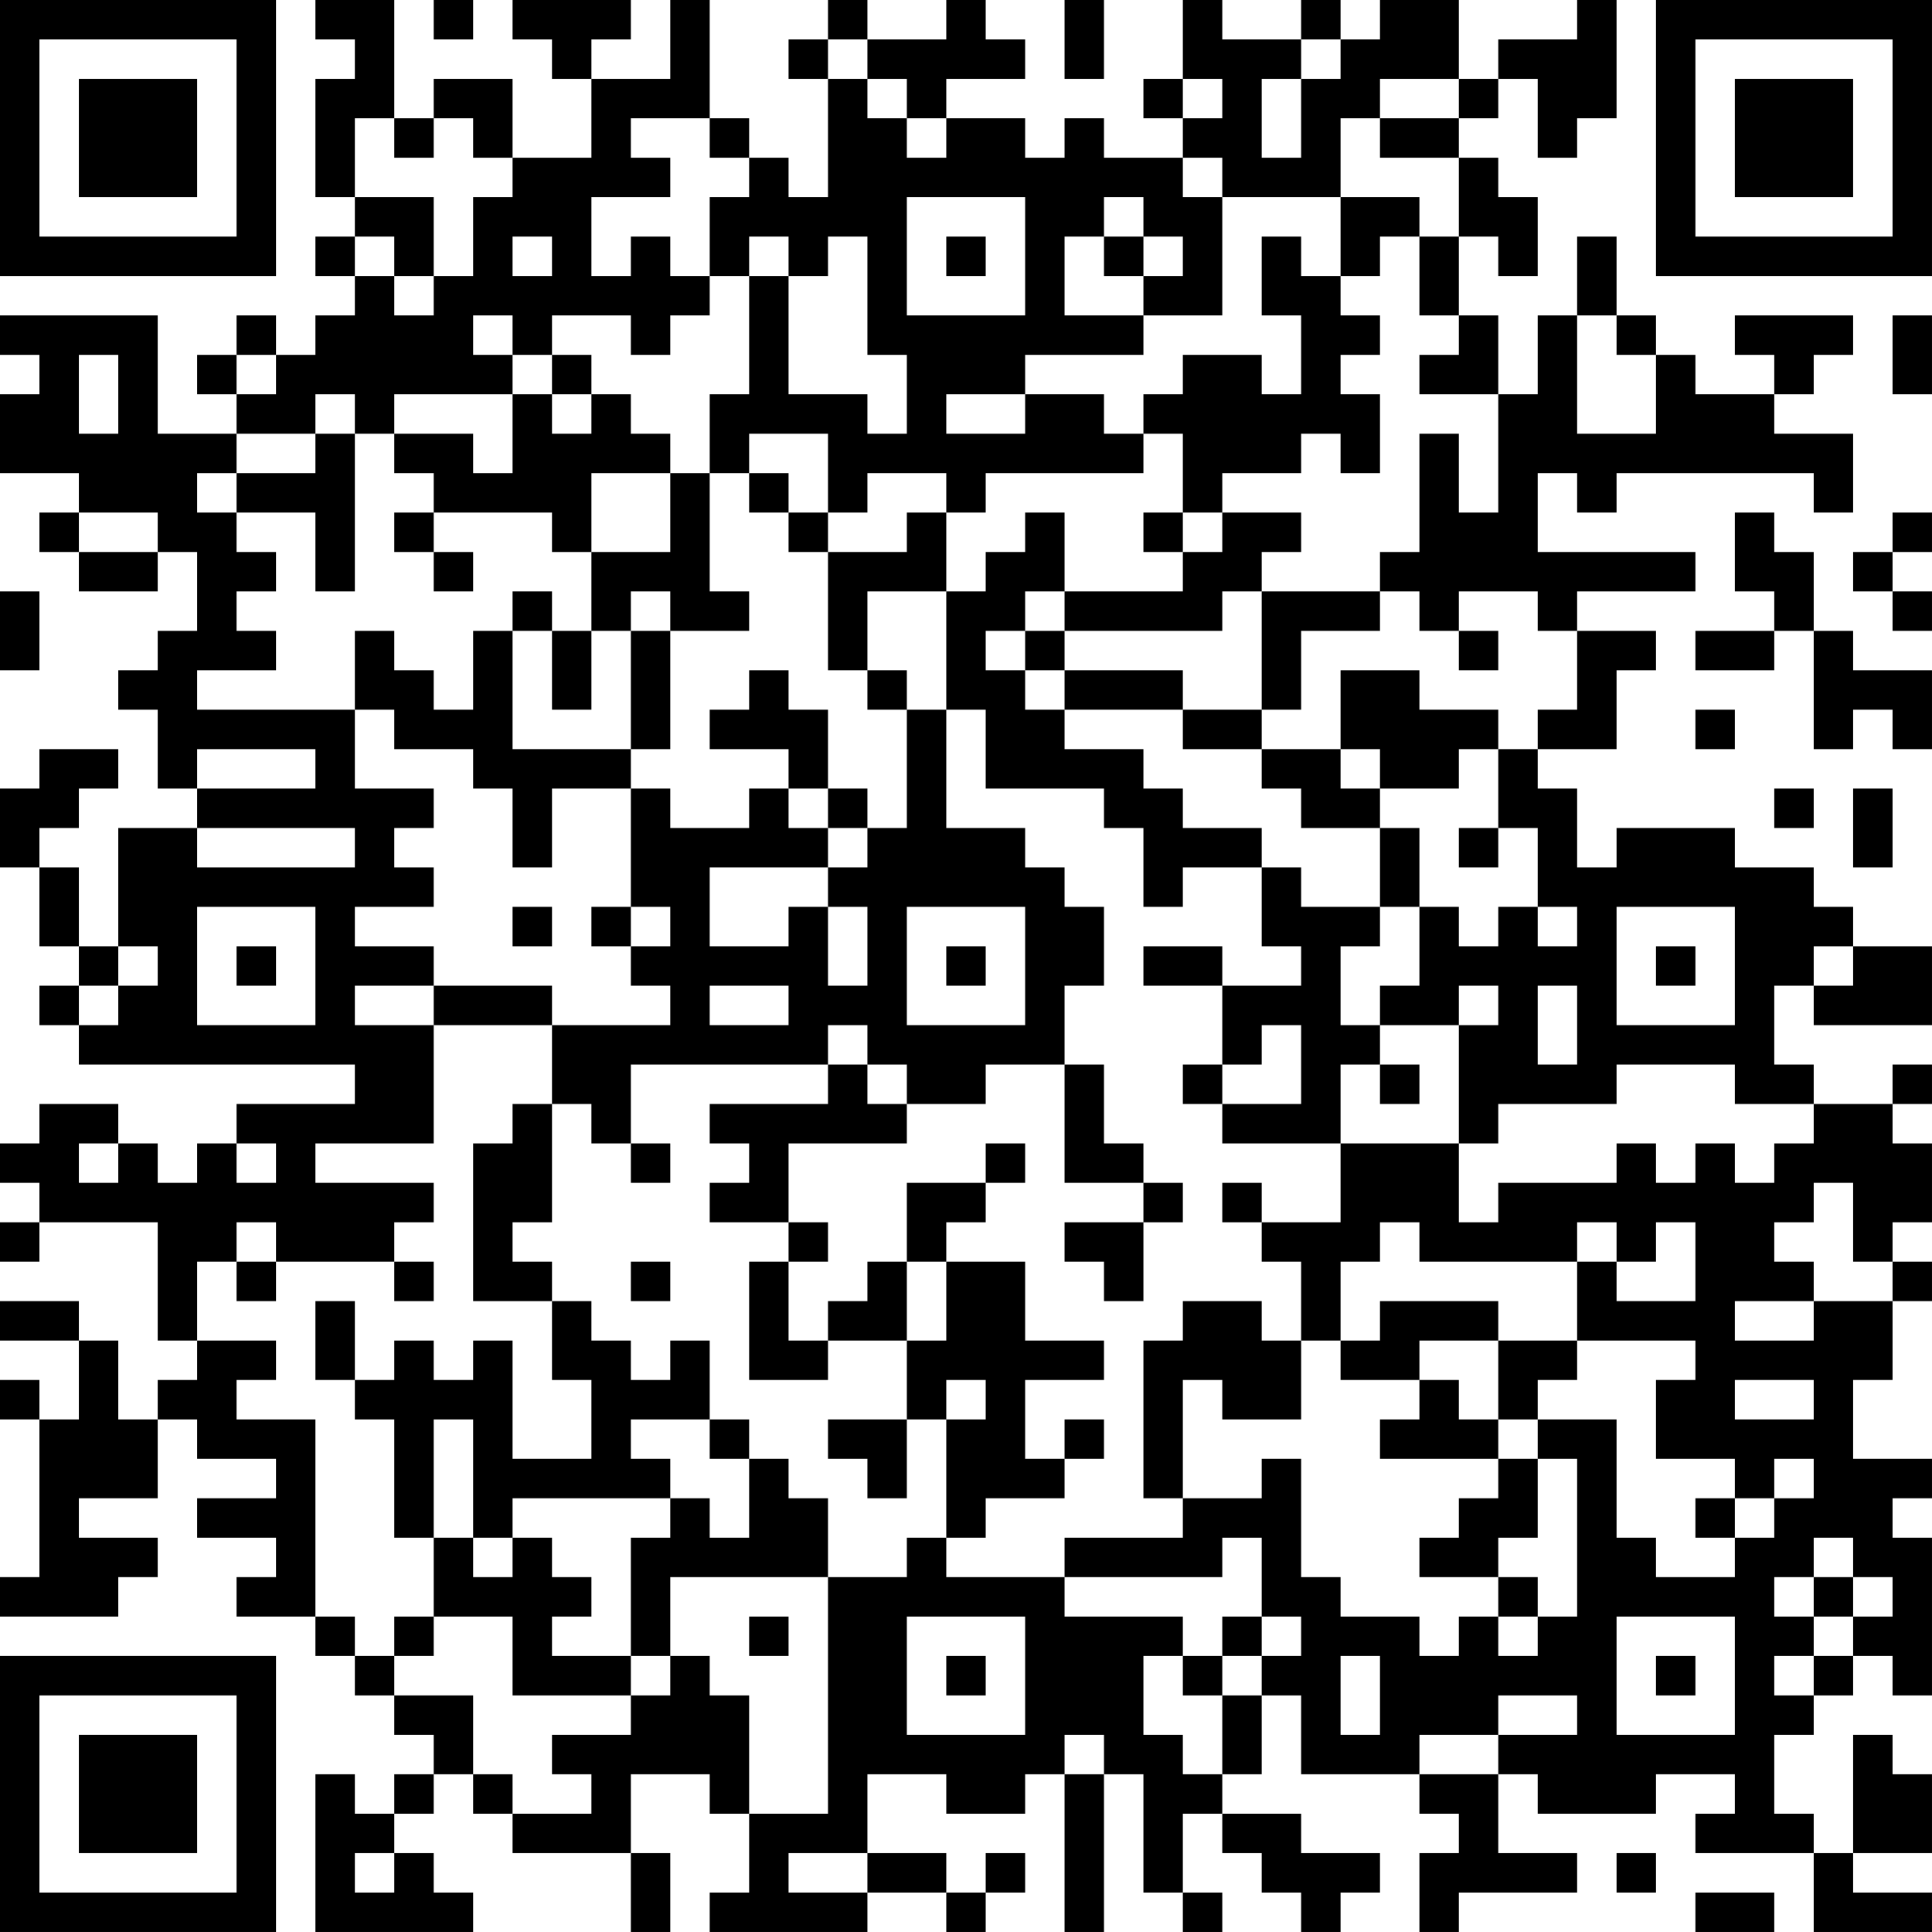 <?xml version="1.0" encoding="UTF-8"?>
<svg xmlns="http://www.w3.org/2000/svg" version="1.1" width="250" height="250" viewBox="0 0 250 250"><rect x="0" y="0" width="250" height="250" fill="#ffffff"/><g transform="scale(5.102)"><g transform="translate(0,0)"><path fill-rule="evenodd" d="M8 0L8 1L9 1L9 2L8 2L8 5L9 5L9 6L8 6L8 7L9 7L9 8L8 8L8 9L7 9L7 8L6 8L6 9L5 9L5 10L6 10L6 11L4 11L4 8L0 8L0 9L1 9L1 10L0 10L0 12L2 12L2 13L1 13L1 14L2 14L2 15L4 15L4 14L5 14L5 16L4 16L4 17L3 17L3 18L4 18L4 20L5 20L5 21L3 21L3 24L2 24L2 22L1 22L1 21L2 21L2 20L3 20L3 19L1 19L1 20L0 20L0 22L1 22L1 24L2 24L2 25L1 25L1 26L2 26L2 27L9 27L9 28L6 28L6 29L5 29L5 30L4 30L4 29L3 29L3 28L1 28L1 29L0 29L0 30L1 30L1 31L0 31L0 32L1 32L1 31L4 31L4 34L5 34L5 35L4 35L4 36L3 36L3 34L2 34L2 33L0 33L0 34L2 34L2 36L1 36L1 35L0 35L0 36L1 36L1 40L0 40L0 41L3 41L3 40L4 40L4 39L2 39L2 38L4 38L4 36L5 36L5 37L7 37L7 38L5 38L5 39L7 39L7 40L6 40L6 41L8 41L8 42L9 42L9 43L10 43L10 44L11 44L11 45L10 45L10 46L9 46L9 45L8 45L8 49L12 49L12 48L11 48L11 47L10 47L10 46L11 46L11 45L12 45L12 46L13 46L13 47L16 47L16 49L17 49L17 47L16 47L16 45L18 45L18 46L19 46L19 48L18 48L18 49L22 49L22 48L24 48L24 49L25 49L25 48L26 48L26 47L25 47L25 48L24 48L24 47L22 47L22 45L24 45L24 46L26 46L26 45L27 45L27 49L28 49L28 45L29 45L29 48L30 48L30 49L31 49L31 48L30 48L30 46L31 46L31 47L32 47L32 48L33 48L33 49L34 49L34 48L35 48L35 47L33 47L33 46L31 46L31 45L32 45L32 43L33 43L33 45L36 45L36 46L37 46L37 47L36 47L36 49L37 49L37 48L40 48L40 47L38 47L38 45L39 45L39 46L42 46L42 45L44 45L44 46L43 46L43 47L46 47L46 49L49 49L49 48L47 48L47 47L49 47L49 45L48 45L48 44L47 44L47 47L46 47L46 46L45 46L45 44L46 44L46 43L47 43L47 42L48 42L48 43L49 43L49 39L48 39L48 38L49 38L49 37L47 37L47 35L48 35L48 33L49 33L49 32L48 32L48 31L49 31L49 29L48 29L48 28L49 28L49 27L48 27L48 28L46 28L46 27L45 27L45 25L46 25L46 26L49 26L49 24L47 24L47 23L46 23L46 22L44 22L44 21L41 21L41 22L40 22L40 20L39 20L39 19L41 19L41 17L42 17L42 16L40 16L40 15L43 15L43 14L39 14L39 12L40 12L40 13L41 13L41 12L46 12L46 13L47 13L47 11L45 11L45 10L46 10L46 9L47 9L47 8L44 8L44 9L45 9L45 10L43 10L43 9L42 9L42 8L41 8L41 6L40 6L40 8L39 8L39 10L38 10L38 8L37 8L37 6L38 6L38 7L39 7L39 5L38 5L38 4L37 4L37 3L38 3L38 2L39 2L39 4L40 4L40 3L41 3L41 0L40 0L40 1L38 1L38 2L37 2L37 0L35 0L35 1L34 1L34 0L33 0L33 1L31 1L31 0L30 0L30 2L29 2L29 3L30 3L30 4L28 4L28 3L27 3L27 4L26 4L26 3L24 3L24 2L26 2L26 1L25 1L25 0L24 0L24 1L22 1L22 0L21 0L21 1L20 1L20 2L21 2L21 5L20 5L20 4L19 4L19 3L18 3L18 0L17 0L17 2L15 2L15 1L16 1L16 0L13 0L13 1L14 1L14 2L15 2L15 4L13 4L13 2L11 2L11 3L10 3L10 0ZM11 0L11 1L12 1L12 0ZM27 0L27 2L28 2L28 0ZM21 1L21 2L22 2L22 3L23 3L23 4L24 4L24 3L23 3L23 2L22 2L22 1ZM33 1L33 2L32 2L32 4L33 4L33 2L34 2L34 1ZM30 2L30 3L31 3L31 2ZM35 2L35 3L34 3L34 5L31 5L31 4L30 4L30 5L31 5L31 8L29 8L29 7L30 7L30 6L29 6L29 5L28 5L28 6L27 6L27 8L29 8L29 9L26 9L26 10L24 10L24 11L26 11L26 10L28 10L28 11L29 11L29 12L25 12L25 13L24 13L24 12L22 12L22 13L21 13L21 11L19 11L19 12L18 12L18 10L19 10L19 7L20 7L20 10L22 10L22 11L23 11L23 9L22 9L22 6L21 6L21 7L20 7L20 6L19 6L19 7L18 7L18 5L19 5L19 4L18 4L18 3L16 3L16 4L17 4L17 5L15 5L15 7L16 7L16 6L17 6L17 7L18 7L18 8L17 8L17 9L16 9L16 8L14 8L14 9L13 9L13 8L12 8L12 9L13 9L13 10L10 10L10 11L9 11L9 10L8 10L8 11L6 11L6 12L5 12L5 13L6 13L6 14L7 14L7 15L6 15L6 16L7 16L7 17L5 17L5 18L9 18L9 20L11 20L11 21L10 21L10 22L11 22L11 23L9 23L9 24L11 24L11 25L9 25L9 26L11 26L11 29L8 29L8 30L11 30L11 31L10 31L10 32L7 32L7 31L6 31L6 32L5 32L5 34L7 34L7 35L6 35L6 36L8 36L8 41L9 41L9 42L10 42L10 43L12 43L12 45L13 45L13 46L15 46L15 45L14 45L14 44L16 44L16 43L17 43L17 42L18 42L18 43L19 43L19 46L21 46L21 40L23 40L23 39L24 39L24 40L27 40L27 41L30 41L30 42L29 42L29 44L30 44L30 45L31 45L31 43L32 43L32 42L33 42L33 41L32 41L32 39L31 39L31 40L27 40L27 39L30 39L30 38L32 38L32 37L33 37L33 40L34 40L34 41L36 41L36 42L37 42L37 41L38 41L38 42L39 42L39 41L40 41L40 37L39 37L39 36L41 36L41 39L42 39L42 40L44 40L44 39L45 39L45 38L46 38L46 37L45 37L45 38L44 38L44 37L42 37L42 35L43 35L43 34L40 34L40 32L41 32L41 33L43 33L43 31L42 31L42 32L41 32L41 31L40 31L40 32L36 32L36 31L35 31L35 32L34 32L34 34L33 34L33 32L32 32L32 31L34 31L34 29L37 29L37 31L38 31L38 30L41 30L41 29L42 29L42 30L43 30L43 29L44 29L44 30L45 30L45 29L46 29L46 28L44 28L44 27L41 27L41 28L38 28L38 29L37 29L37 26L38 26L38 25L37 25L37 26L35 26L35 25L36 25L36 23L37 23L37 24L38 24L38 23L39 23L39 24L40 24L40 23L39 23L39 21L38 21L38 19L39 19L39 18L40 18L40 16L39 16L39 15L37 15L37 16L36 16L36 15L35 15L35 14L36 14L36 11L37 11L37 13L38 13L38 10L36 10L36 9L37 9L37 8L36 8L36 6L37 6L37 4L35 4L35 3L37 3L37 2ZM9 3L9 5L11 5L11 7L10 7L10 6L9 6L9 7L10 7L10 8L11 8L11 7L12 7L12 5L13 5L13 4L12 4L12 3L11 3L11 4L10 4L10 3ZM23 5L23 8L26 8L26 5ZM34 5L34 7L33 7L33 6L32 6L32 8L33 8L33 10L32 10L32 9L30 9L30 10L29 10L29 11L30 11L30 13L29 13L29 14L30 14L30 15L27 15L27 13L26 13L26 14L25 14L25 15L24 15L24 13L23 13L23 14L21 14L21 13L20 13L20 12L19 12L19 13L20 13L20 14L21 14L21 17L22 17L22 18L23 18L23 21L22 21L22 20L21 20L21 18L20 18L20 17L19 17L19 18L18 18L18 19L20 19L20 20L19 20L19 21L17 21L17 20L16 20L16 19L17 19L17 16L19 16L19 15L18 15L18 12L17 12L17 11L16 11L16 10L15 10L15 9L14 9L14 10L13 10L13 12L12 12L12 11L10 11L10 12L11 12L11 13L10 13L10 14L11 14L11 15L12 15L12 14L11 14L11 13L14 13L14 14L15 14L15 16L14 16L14 15L13 15L13 16L12 16L12 18L11 18L11 17L10 17L10 16L9 16L9 18L10 18L10 19L12 19L12 20L13 20L13 22L14 22L14 20L16 20L16 23L15 23L15 24L16 24L16 25L17 25L17 26L14 26L14 25L11 25L11 26L14 26L14 28L13 28L13 29L12 29L12 33L14 33L14 35L15 35L15 37L13 37L13 34L12 34L12 35L11 35L11 34L10 34L10 35L9 35L9 33L8 33L8 35L9 35L9 36L10 36L10 39L11 39L11 41L10 41L10 42L11 42L11 41L13 41L13 43L16 43L16 42L17 42L17 40L21 40L21 38L20 38L20 37L19 37L19 36L18 36L18 34L17 34L17 35L16 35L16 34L15 34L15 33L14 33L14 32L13 32L13 31L14 31L14 28L15 28L15 29L16 29L16 30L17 30L17 29L16 29L16 27L21 27L21 28L18 28L18 29L19 29L19 30L18 30L18 31L20 31L20 32L19 32L19 35L21 35L21 34L23 34L23 36L21 36L21 37L22 37L22 38L23 38L23 36L24 36L24 39L25 39L25 38L27 38L27 37L28 37L28 36L27 36L27 37L26 37L26 35L28 35L28 34L26 34L26 32L24 32L24 31L25 31L25 30L26 30L26 29L25 29L25 30L23 30L23 32L22 32L22 33L21 33L21 34L20 34L20 32L21 32L21 31L20 31L20 29L23 29L23 28L25 28L25 27L27 27L27 30L29 30L29 31L27 31L27 32L28 32L28 33L29 33L29 31L30 31L30 30L29 30L29 29L28 29L28 27L27 27L27 25L28 25L28 23L27 23L27 22L26 22L26 21L24 21L24 18L25 18L25 20L28 20L28 21L29 21L29 23L30 23L30 22L32 22L32 24L33 24L33 25L31 25L31 24L29 24L29 25L31 25L31 27L30 27L30 28L31 28L31 29L34 29L34 27L35 27L35 28L36 28L36 27L35 27L35 26L34 26L34 24L35 24L35 23L36 23L36 21L35 21L35 20L37 20L37 19L38 19L38 18L36 18L36 17L34 17L34 19L32 19L32 18L33 18L33 16L35 16L35 15L32 15L32 14L33 14L33 13L31 13L31 12L33 12L33 11L34 11L34 12L35 12L35 10L34 10L34 9L35 9L35 8L34 8L34 7L35 7L35 6L36 6L36 5ZM13 6L13 7L14 7L14 6ZM24 6L24 7L25 7L25 6ZM28 6L28 7L29 7L29 6ZM40 8L40 11L42 11L42 9L41 9L41 8ZM48 8L48 10L49 10L49 8ZM2 9L2 11L3 11L3 9ZM6 9L6 10L7 10L7 9ZM14 10L14 11L15 11L15 10ZM8 11L8 12L6 12L6 13L8 13L8 15L9 15L9 11ZM15 12L15 14L17 14L17 12ZM2 13L2 14L4 14L4 13ZM30 13L30 14L31 14L31 13ZM44 13L44 15L45 15L45 16L43 16L43 17L45 17L45 16L46 16L46 19L47 19L47 18L48 18L48 19L49 19L49 17L47 17L47 16L46 16L46 14L45 14L45 13ZM48 13L48 14L47 14L47 15L48 15L48 16L49 16L49 15L48 15L48 14L49 14L49 13ZM0 15L0 17L1 17L1 15ZM16 15L16 16L15 16L15 18L14 18L14 16L13 16L13 19L16 19L16 16L17 16L17 15ZM22 15L22 17L23 17L23 18L24 18L24 15ZM26 15L26 16L25 16L25 17L26 17L26 18L27 18L27 19L29 19L29 20L30 20L30 21L32 21L32 22L33 22L33 23L35 23L35 21L33 21L33 20L32 20L32 19L30 19L30 18L32 18L32 15L31 15L31 16L27 16L27 15ZM26 16L26 17L27 17L27 18L30 18L30 17L27 17L27 16ZM37 16L37 17L38 17L38 16ZM43 18L43 19L44 19L44 18ZM5 19L5 20L8 20L8 19ZM34 19L34 20L35 20L35 19ZM20 20L20 21L21 21L21 22L18 22L18 24L20 24L20 23L21 23L21 25L22 25L22 23L21 23L21 22L22 22L22 21L21 21L21 20ZM45 20L45 21L46 21L46 20ZM47 20L47 22L48 22L48 20ZM5 21L5 22L9 22L9 21ZM37 21L37 22L38 22L38 21ZM5 23L5 26L8 26L8 23ZM13 23L13 24L14 24L14 23ZM16 23L16 24L17 24L17 23ZM23 23L23 26L26 26L26 23ZM41 23L41 26L44 26L44 23ZM3 24L3 25L2 25L2 26L3 26L3 25L4 25L4 24ZM6 24L6 25L7 25L7 24ZM24 24L24 25L25 25L25 24ZM42 24L42 25L43 25L43 24ZM46 24L46 25L47 25L47 24ZM18 25L18 26L20 26L20 25ZM39 25L39 27L40 27L40 25ZM21 26L21 27L22 27L22 28L23 28L23 27L22 27L22 26ZM32 26L32 27L31 27L31 28L33 28L33 26ZM2 29L2 30L3 30L3 29ZM6 29L6 30L7 30L7 29ZM31 30L31 31L32 31L32 30ZM46 30L46 31L45 31L45 32L46 32L46 33L44 33L44 34L46 34L46 33L48 33L48 32L47 32L47 30ZM6 32L6 33L7 33L7 32ZM10 32L10 33L11 33L11 32ZM16 32L16 33L17 33L17 32ZM23 32L23 34L24 34L24 32ZM30 33L30 34L29 34L29 38L30 38L30 35L31 35L31 36L33 36L33 34L32 34L32 33ZM35 33L35 34L34 34L34 35L36 35L36 36L35 36L35 37L38 37L38 38L37 38L37 39L36 39L36 40L38 40L38 41L39 41L39 40L38 40L38 39L39 39L39 37L38 37L38 36L39 36L39 35L40 35L40 34L38 34L38 33ZM36 34L36 35L37 35L37 36L38 36L38 34ZM24 35L24 36L25 36L25 35ZM44 35L44 36L46 36L46 35ZM11 36L11 39L12 39L12 40L13 40L13 39L14 39L14 40L15 40L15 41L14 41L14 42L16 42L16 39L17 39L17 38L18 38L18 39L19 39L19 37L18 37L18 36L16 36L16 37L17 37L17 38L13 38L13 39L12 39L12 36ZM43 38L43 39L44 39L44 38ZM46 39L46 40L45 40L45 41L46 41L46 42L45 42L45 43L46 43L46 42L47 42L47 41L48 41L48 40L47 40L47 39ZM46 40L46 41L47 41L47 40ZM19 41L19 42L20 42L20 41ZM23 41L23 44L26 44L26 41ZM31 41L31 42L30 42L30 43L31 43L31 42L32 42L32 41ZM41 41L41 44L44 44L44 41ZM24 42L24 43L25 43L25 42ZM34 42L34 44L35 44L35 42ZM42 42L42 43L43 43L43 42ZM38 43L38 44L36 44L36 45L38 45L38 44L40 44L40 43ZM27 44L27 45L28 45L28 44ZM9 47L9 48L10 48L10 47ZM20 47L20 48L22 48L22 47ZM41 47L41 48L42 48L42 47ZM43 48L43 49L45 49L45 48ZM0 0L0 7L7 7L7 0ZM1 1L1 6L6 6L6 1ZM2 2L2 5L5 5L5 2ZM42 0L42 7L49 7L49 0ZM43 1L43 6L48 6L48 1ZM44 2L44 5L47 5L47 2ZM0 42L0 49L7 49L7 42ZM1 43L1 48L6 48L6 43ZM2 44L2 47L5 47L5 44Z" fill="#000000"/></g></g></svg>

